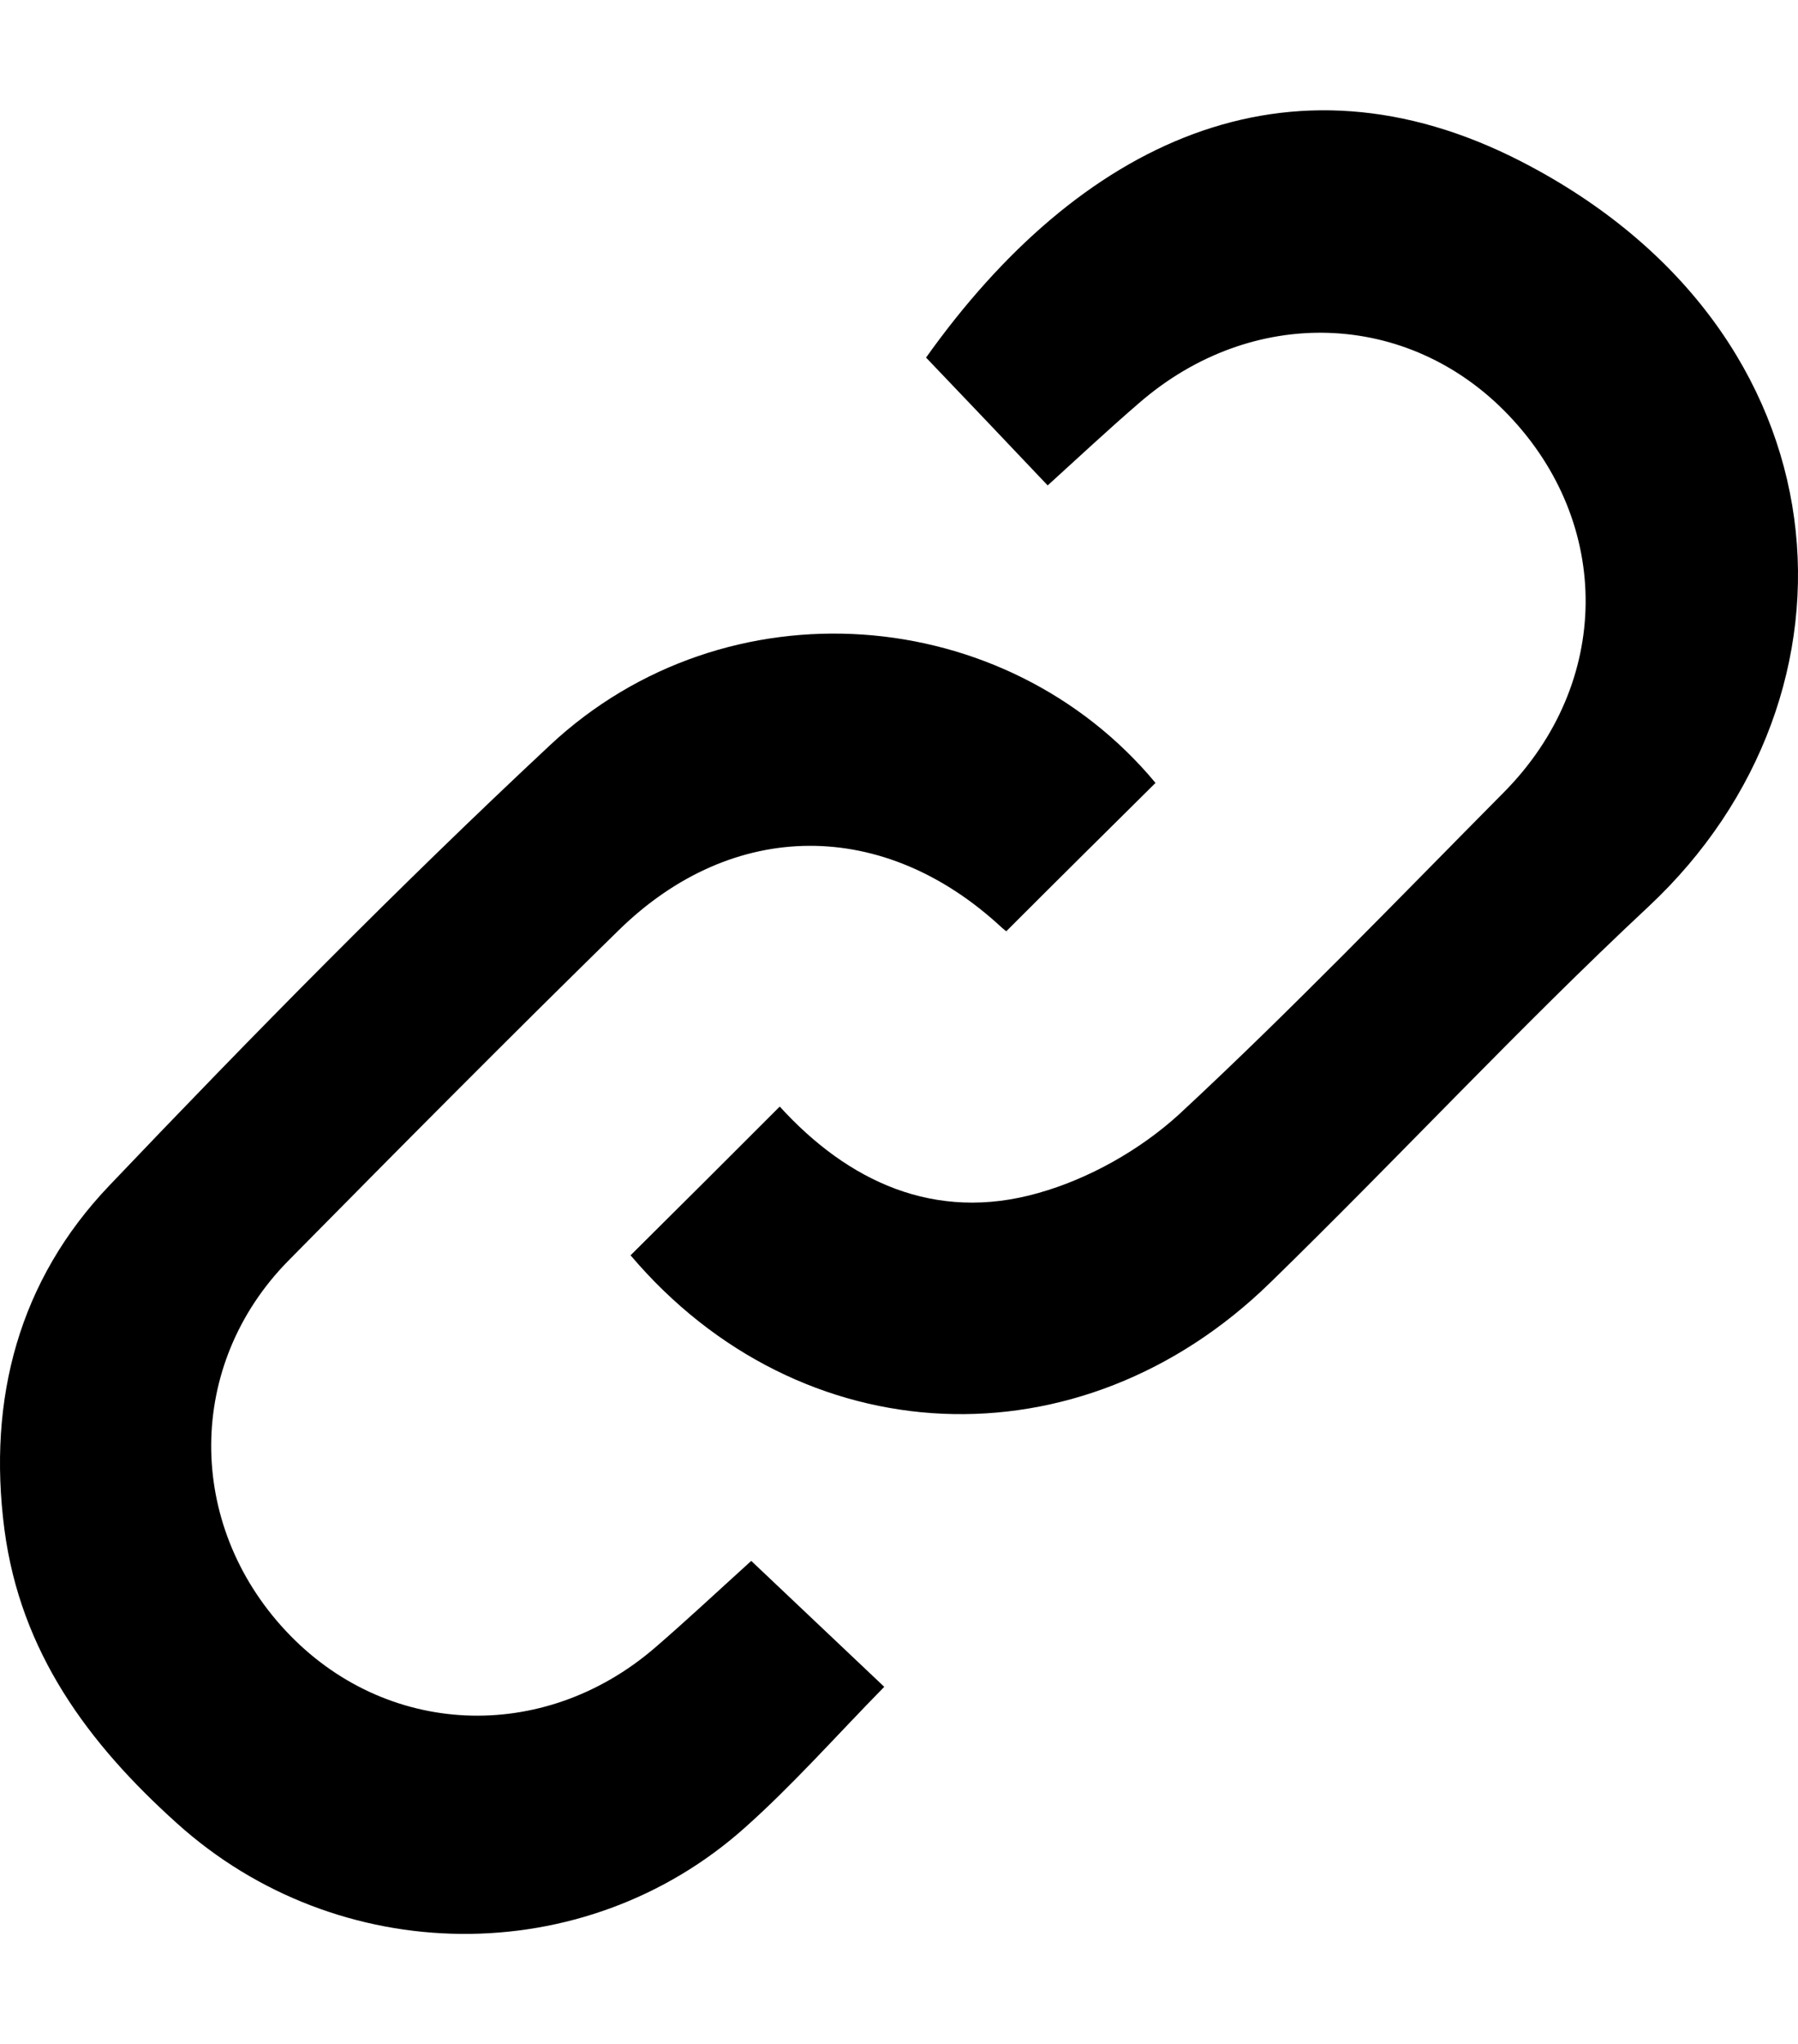 <!-- Generated by IcoMoon.io -->
<svg version="1.1" xmlns="http://www.w3.org/2000/svg" width="901" height="1024" viewBox="0 0 901 1024">
<title></title>
<g id="icomoon-ignore">
</g>
<path fill="#000" d="M315.983 628.82c25.71-25.473 49.993-49.755 74.751-74.513 34.042 37.376 77.608 58.087 129.505 43.328 25.473-7.142 51.183-21.664 70.705-39.519 55.945-51.897 109.032-107.128 162.834-161.406 53.802-54.516 54.278-134.267 2.142-188.783-50.231-52.612-128.553-55.231-185.212-5.952-15.474 13.332-30.234 27.139-45.708 41.184-20.712-21.902-40.709-42.851-60.944-64.038 76.418-107.366 181.165-158.55 298.529-98.082 165.453 85.226 177.356 266.629 63.563 373.044-64.99 60.706-125.696 126.173-189.498 188.307-95.463 93.321-235.681 86.654-320.67-13.57z"></path>
<path fill="#000" d="M443.108 844.98c-24.283 24.758-45.708 49.041-69.752 70.467-80.703 72.132-204.020 70.705-284.722-2.142-44.518-39.994-78.322-85.702-86.416-147.122-8.57-65.705 7.38-124.983 52.612-172.357 71.657-75.228 144.741-149.502 220.684-220.446 88.56-82.845 228.539-71.419 303.529 18.807-24.52 24.283-48.803 48.326-74.751 74.276 2.381 1.667 0 0.238-2.142-1.667-59.039-54.993-134.743-54.993-192.116 1.19-55.706 54.516-110.699 109.985-165.453 165.453-51.422 52.135-51.422 131.886-1.429 185.45 49.755 53.326 128.792 56.897 184.975 8.57 15.474-13.332 30.471-27.377 48.326-43.565 22.139 20.949 44.041 41.661 66.657 63.086z"></path>
</svg>
